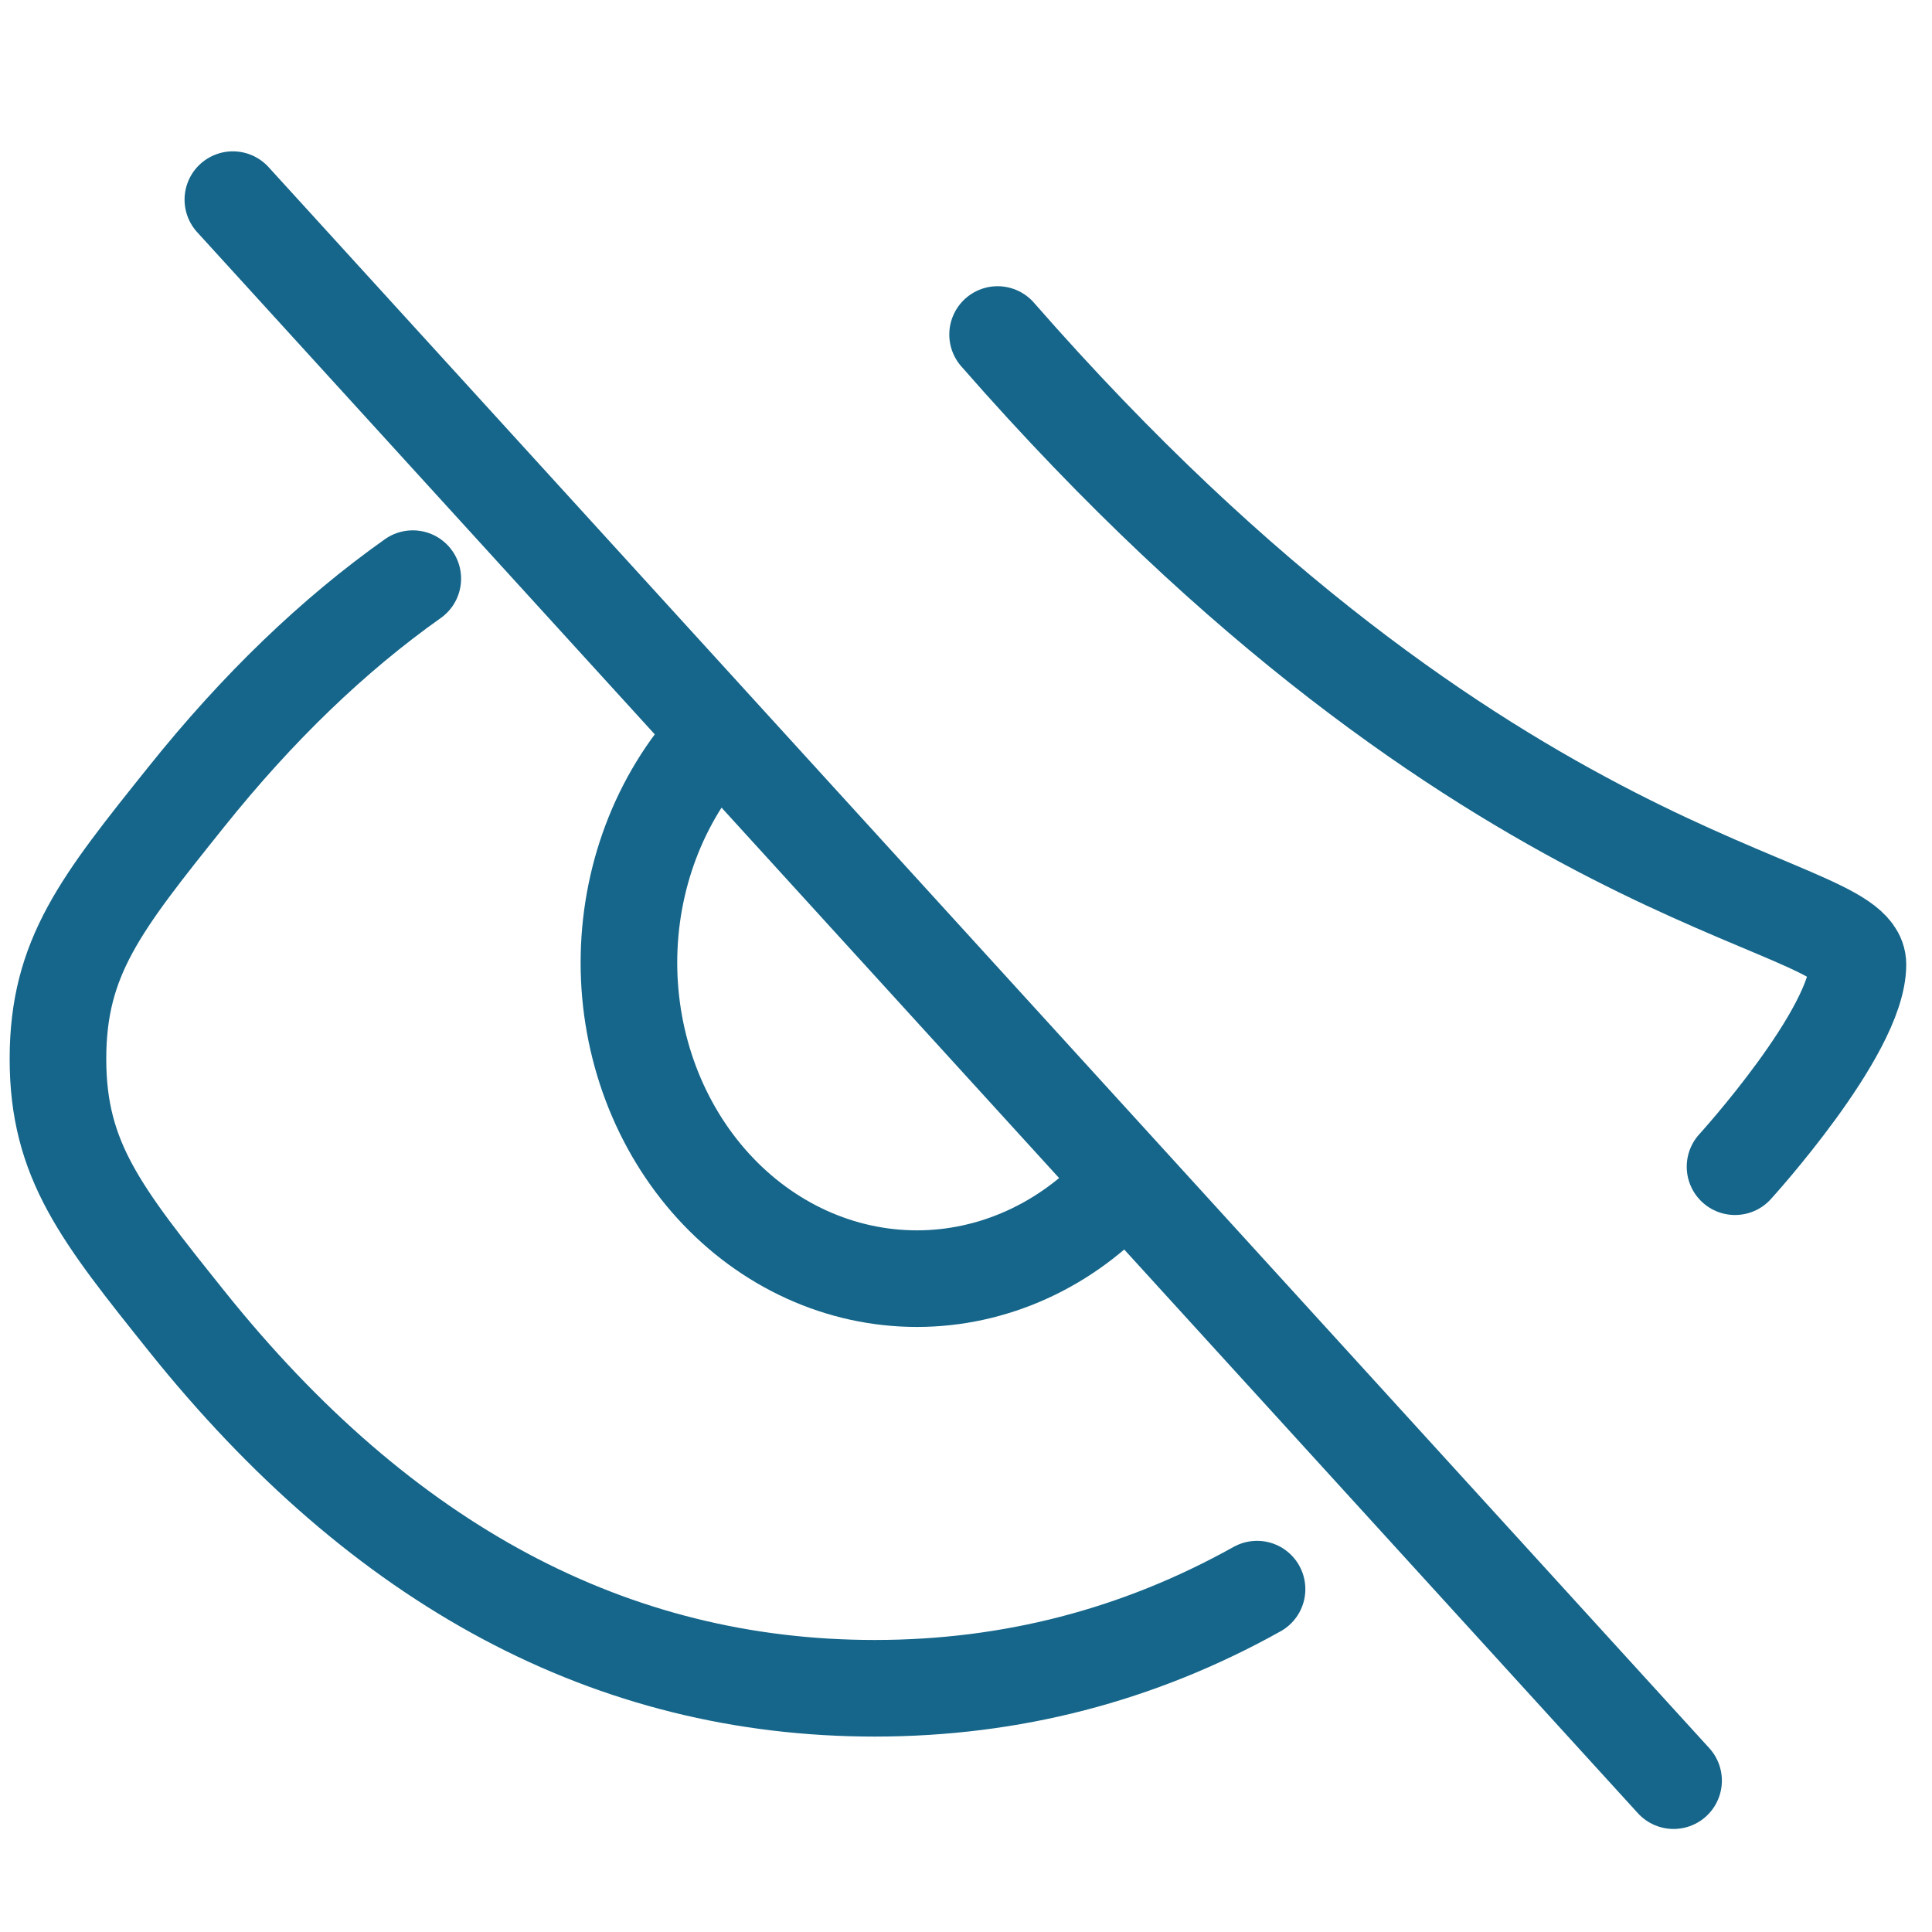 <?xml version="1.0" encoding="UTF-8"?> <svg xmlns="http://www.w3.org/2000/svg" width="600" height="600" viewBox="0 0 600 600" fill="none"><path d="M72.316 62L519.745 553M221.523 229.548C213.217 238.66 206.628 249.478 202.132 261.384C197.636 273.291 195.321 286.052 195.319 298.94C195.318 311.828 197.629 324.591 202.122 336.498C206.615 348.406 213.201 359.226 221.504 368.341C229.807 377.456 239.665 384.686 250.515 389.62C261.365 394.554 272.994 397.094 284.738 397.096C296.483 397.098 308.112 394.562 318.963 389.631C329.815 384.701 339.674 377.474 347.98 368.362" stroke="#15668A" stroke-width="30" stroke-linecap="round" stroke-linejoin="round"></path><path d="M309.81 103.887C462.49 278.431 577 278.556 577 299.5C577 320.443 538.83 362.33 538.83 362.33M128.197 179.703C103.437 197.239 80.026 219.789 57.964 247.35C31.321 280.609 18 297.238 18 328.821C18 360.404 31.36 377.033 57.964 410.291C118.807 486.302 190.032 524.308 271.64 524.308C314.009 524.308 353.591 514.045 390.387 493.521" stroke="#15668A" stroke-width="30" stroke-linecap="round" stroke-linejoin="round"></path></svg> 
